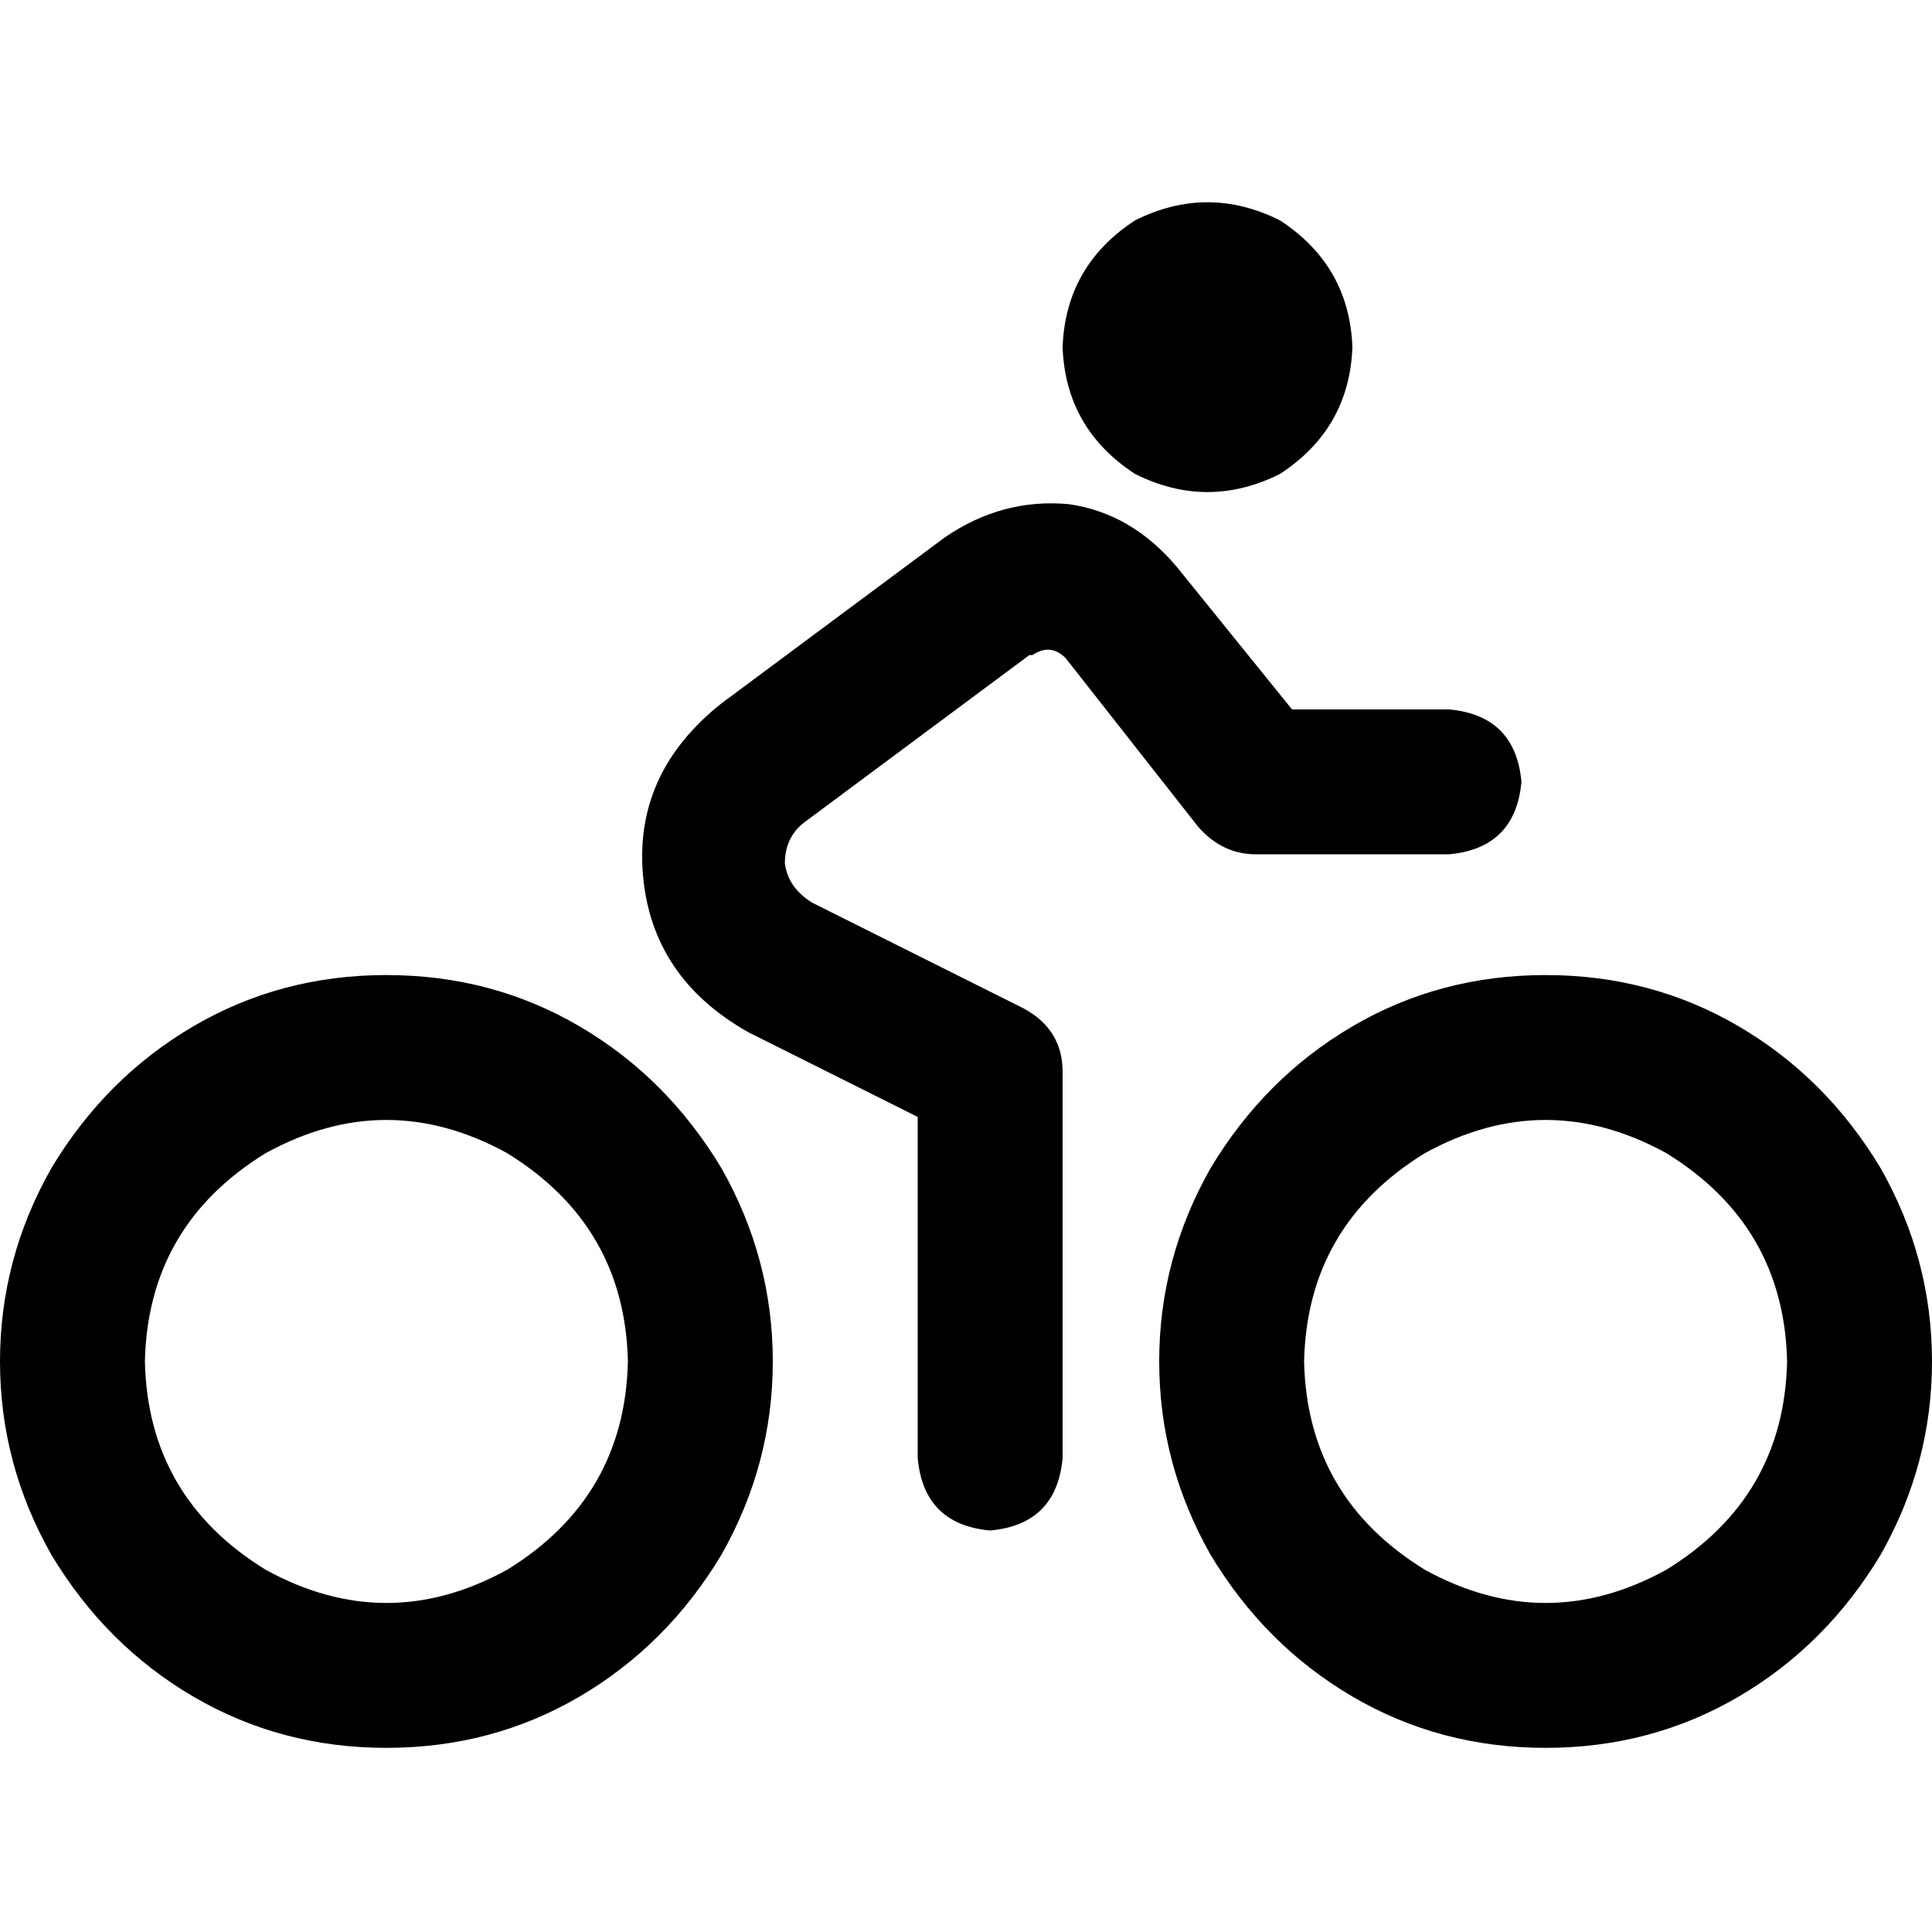 <svg xmlns="http://www.w3.org/2000/svg" viewBox="0 0 512 512">
  <path d="M 358.4 92 Q 357.6 70.4 339.2 58.4 Q 320 48.8 300.8 58.4 Q 282.4 70.4 281.6 92 Q 282.4 113.6 300.8 125.6 Q 320 135.2 339.2 125.6 Q 357.6 113.6 358.4 92 L 358.4 92 Z M 166.4 360.8 Q 165.6 396.8 134.4 416 Q 102.4 433.6 70.4 416 Q 39.2 396.8 38.4 360.8 Q 39.2 324.8 70.4 305.6 Q 102.4 288 134.4 305.6 Q 165.6 324.8 166.4 360.8 L 166.4 360.8 Z M 102.4 258.4 Q 74.4 258.4 51.2 272 L 51.2 272 L 51.2 272 Q 28 285.6 13.6 309.6 Q 0 333.6 0 360.8 Q 0 388 13.6 412 Q 28 436 51.2 449.6 Q 74.4 463.2 102.4 463.2 Q 130.4 463.2 153.6 449.6 Q 176.8 436 191.2 412 Q 204.8 388 204.8 360.8 Q 204.8 333.6 191.2 309.6 Q 176.8 285.6 153.6 272 Q 130.4 258.4 102.4 258.4 L 102.4 258.4 Z M 473.6 360.8 Q 472.8 396.8 441.6 416 Q 409.6 433.6 377.6 416 Q 346.4 396.8 345.6 360.8 Q 346.4 324.8 377.6 305.6 Q 409.6 288 441.6 305.6 Q 472.8 324.8 473.6 360.8 L 473.6 360.8 Z M 409.6 258.4 Q 381.6 258.4 358.4 272 L 358.4 272 L 358.4 272 Q 335.2 285.6 320.8 309.6 Q 307.2 333.6 307.2 360.8 Q 307.2 388 320.8 412 Q 335.2 436 358.4 449.6 Q 381.6 463.2 409.6 463.2 Q 437.6 463.2 460.8 449.6 Q 484 436 498.4 412 Q 512 388 512 360.8 Q 512 333.6 498.4 309.6 Q 484 285.6 460.8 272 Q 437.6 258.4 409.6 258.4 L 409.6 258.4 Z M 273.6 173.6 Q 278.4 170.4 282.4 174.4 L 317.6 219.2 L 317.6 219.2 Q 324 226.4 332.8 226.4 L 384 226.4 L 384 226.4 Q 401.6 224.8 403.2 207.2 Q 401.6 189.6 384 188 L 342.4 188 L 342.4 188 L 312 150.4 L 312 150.4 Q 300 136 283.2 133.6 Q 265.6 132 250.4 142.4 L 191.2 186.4 L 191.2 186.4 Q 168 204.8 170.4 232 Q 172.8 259.2 198.4 273.6 L 243.2 296 L 243.2 296 L 243.2 386.4 L 243.2 386.4 Q 244.8 404 262.4 405.6 Q 280 404 281.6 386.4 L 281.6 284 L 281.6 284 Q 281.6 272.8 271.2 267.2 L 215.2 239.2 L 215.2 239.2 Q 208.8 235.2 208 228.8 Q 208 221.6 213.6 217.6 L 272.8 173.6 L 273.6 173.6 Z" />
</svg>